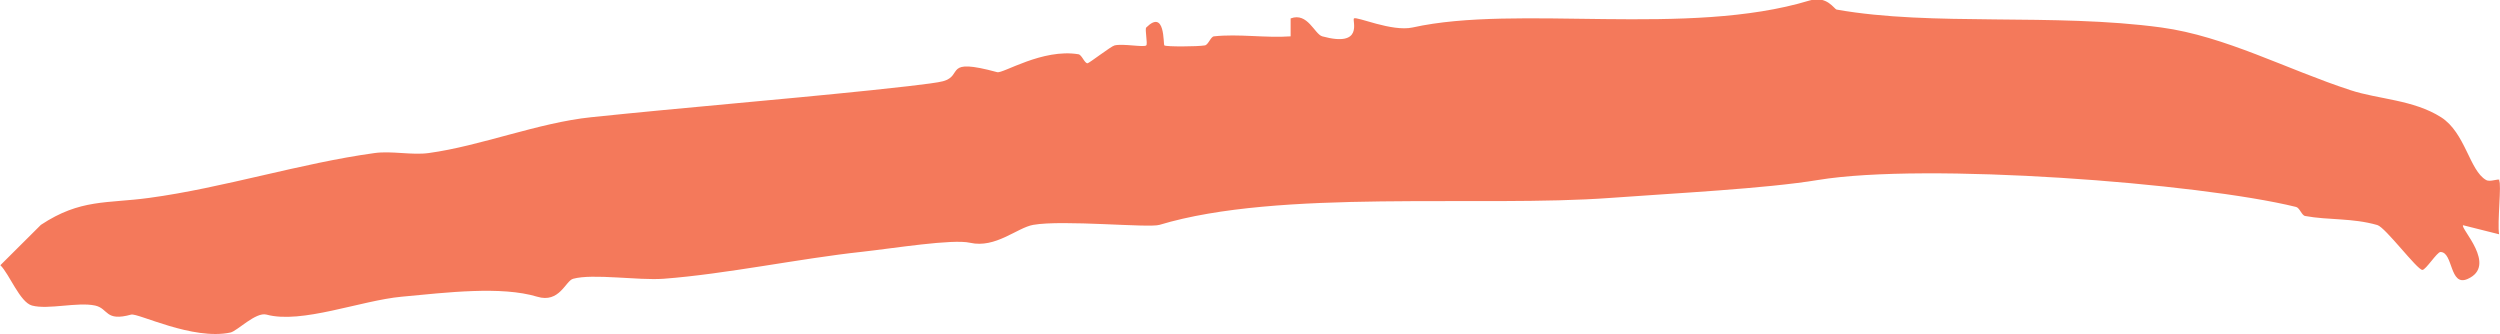 <svg xmlns="http://www.w3.org/2000/svg" data-name="Layer 2" viewBox="0 0 138.19 18.48"><path fill="#F4795B" d="M138.14 9.98c.15.15-.11 2.36 0 2.97l-1.99-.5c-.18.16 1.92 2.23.25 2.97-1.01.45-.79-1.49-1.5-1.49-.19 0-.81.99-1 .99-.29 0-2.04-2.35-2.49-2.48-1.4-.4-2.68-.26-3.99-.5-.19-.03-.3-.45-.5-.5-5.39-1.33-20.49-2.47-26.43-1.49-2.9.48-7.94.73-11.47.99-7.18.53-18.31-.51-24.93 1.49-.59.18-5.34-.29-6.98 0-.89.16-2.08 1.31-3.49.99-.97-.22-4.18.3-5.98.5-3.44.37-7.51 1.23-10.97 1.49-1.4.1-3.9-.3-4.99 0-.42.11-.75 1.37-1.99.99-1.99-.6-5.01-.23-7.48 0-2.27.21-5.54 1.52-7.48.99-.59-.16-1.62.91-1.99.99-2.08.45-5.12-1.09-5.49-.99-1.45.4-1.24-.33-1.99-.5-.98-.21-2.59.24-3.49 0-.67-.18-1.25-1.74-1.75-2.23l2.24-2.23c2.19-1.45 3.65-1.17 5.98-1.49 4.09-.55 8.38-1.92 12.47-2.48.94-.13 2.06.13 2.99 0 2.86-.39 6.07-1.68 8.98-1.98 5.29-.55 10.15-.94 15.46-1.49.63-.07 3.51-.36 3.99-.5 1.16-.32-.03-1.32 2.99-.5.32.09 2.5-1.32 4.49-.99.19.03.33.49.5.5.09 0 1.31-.95 1.5-.99.47-.11 1.62.12 1.75 0 .09-.09-.09-.9 0-.99 1.06-1.05.93.92 1 .99.08.08 1.84.07 2.24 0 .19-.03.32-.48.5-.5 1.35-.15 2.87.1 4.24 0v-.99c.94-.36 1.32.87 1.75.99 2.31.63 1.64-.88 1.75-.99.14-.13 2.09.75 3.24.5 5.8-1.29 15.21.55 21.94-1.49.97-.29 1.36.47 1.5.5 5.29.94 11.99.18 17.95.99 3.53.48 6.94 2.32 10.47 3.47 1.52.5 3.46.52 4.99 1.49 1.35.86 1.57 2.95 2.49 3.47.23.13.65-.09.75 0Z" data-name="Layer 1"/></svg>